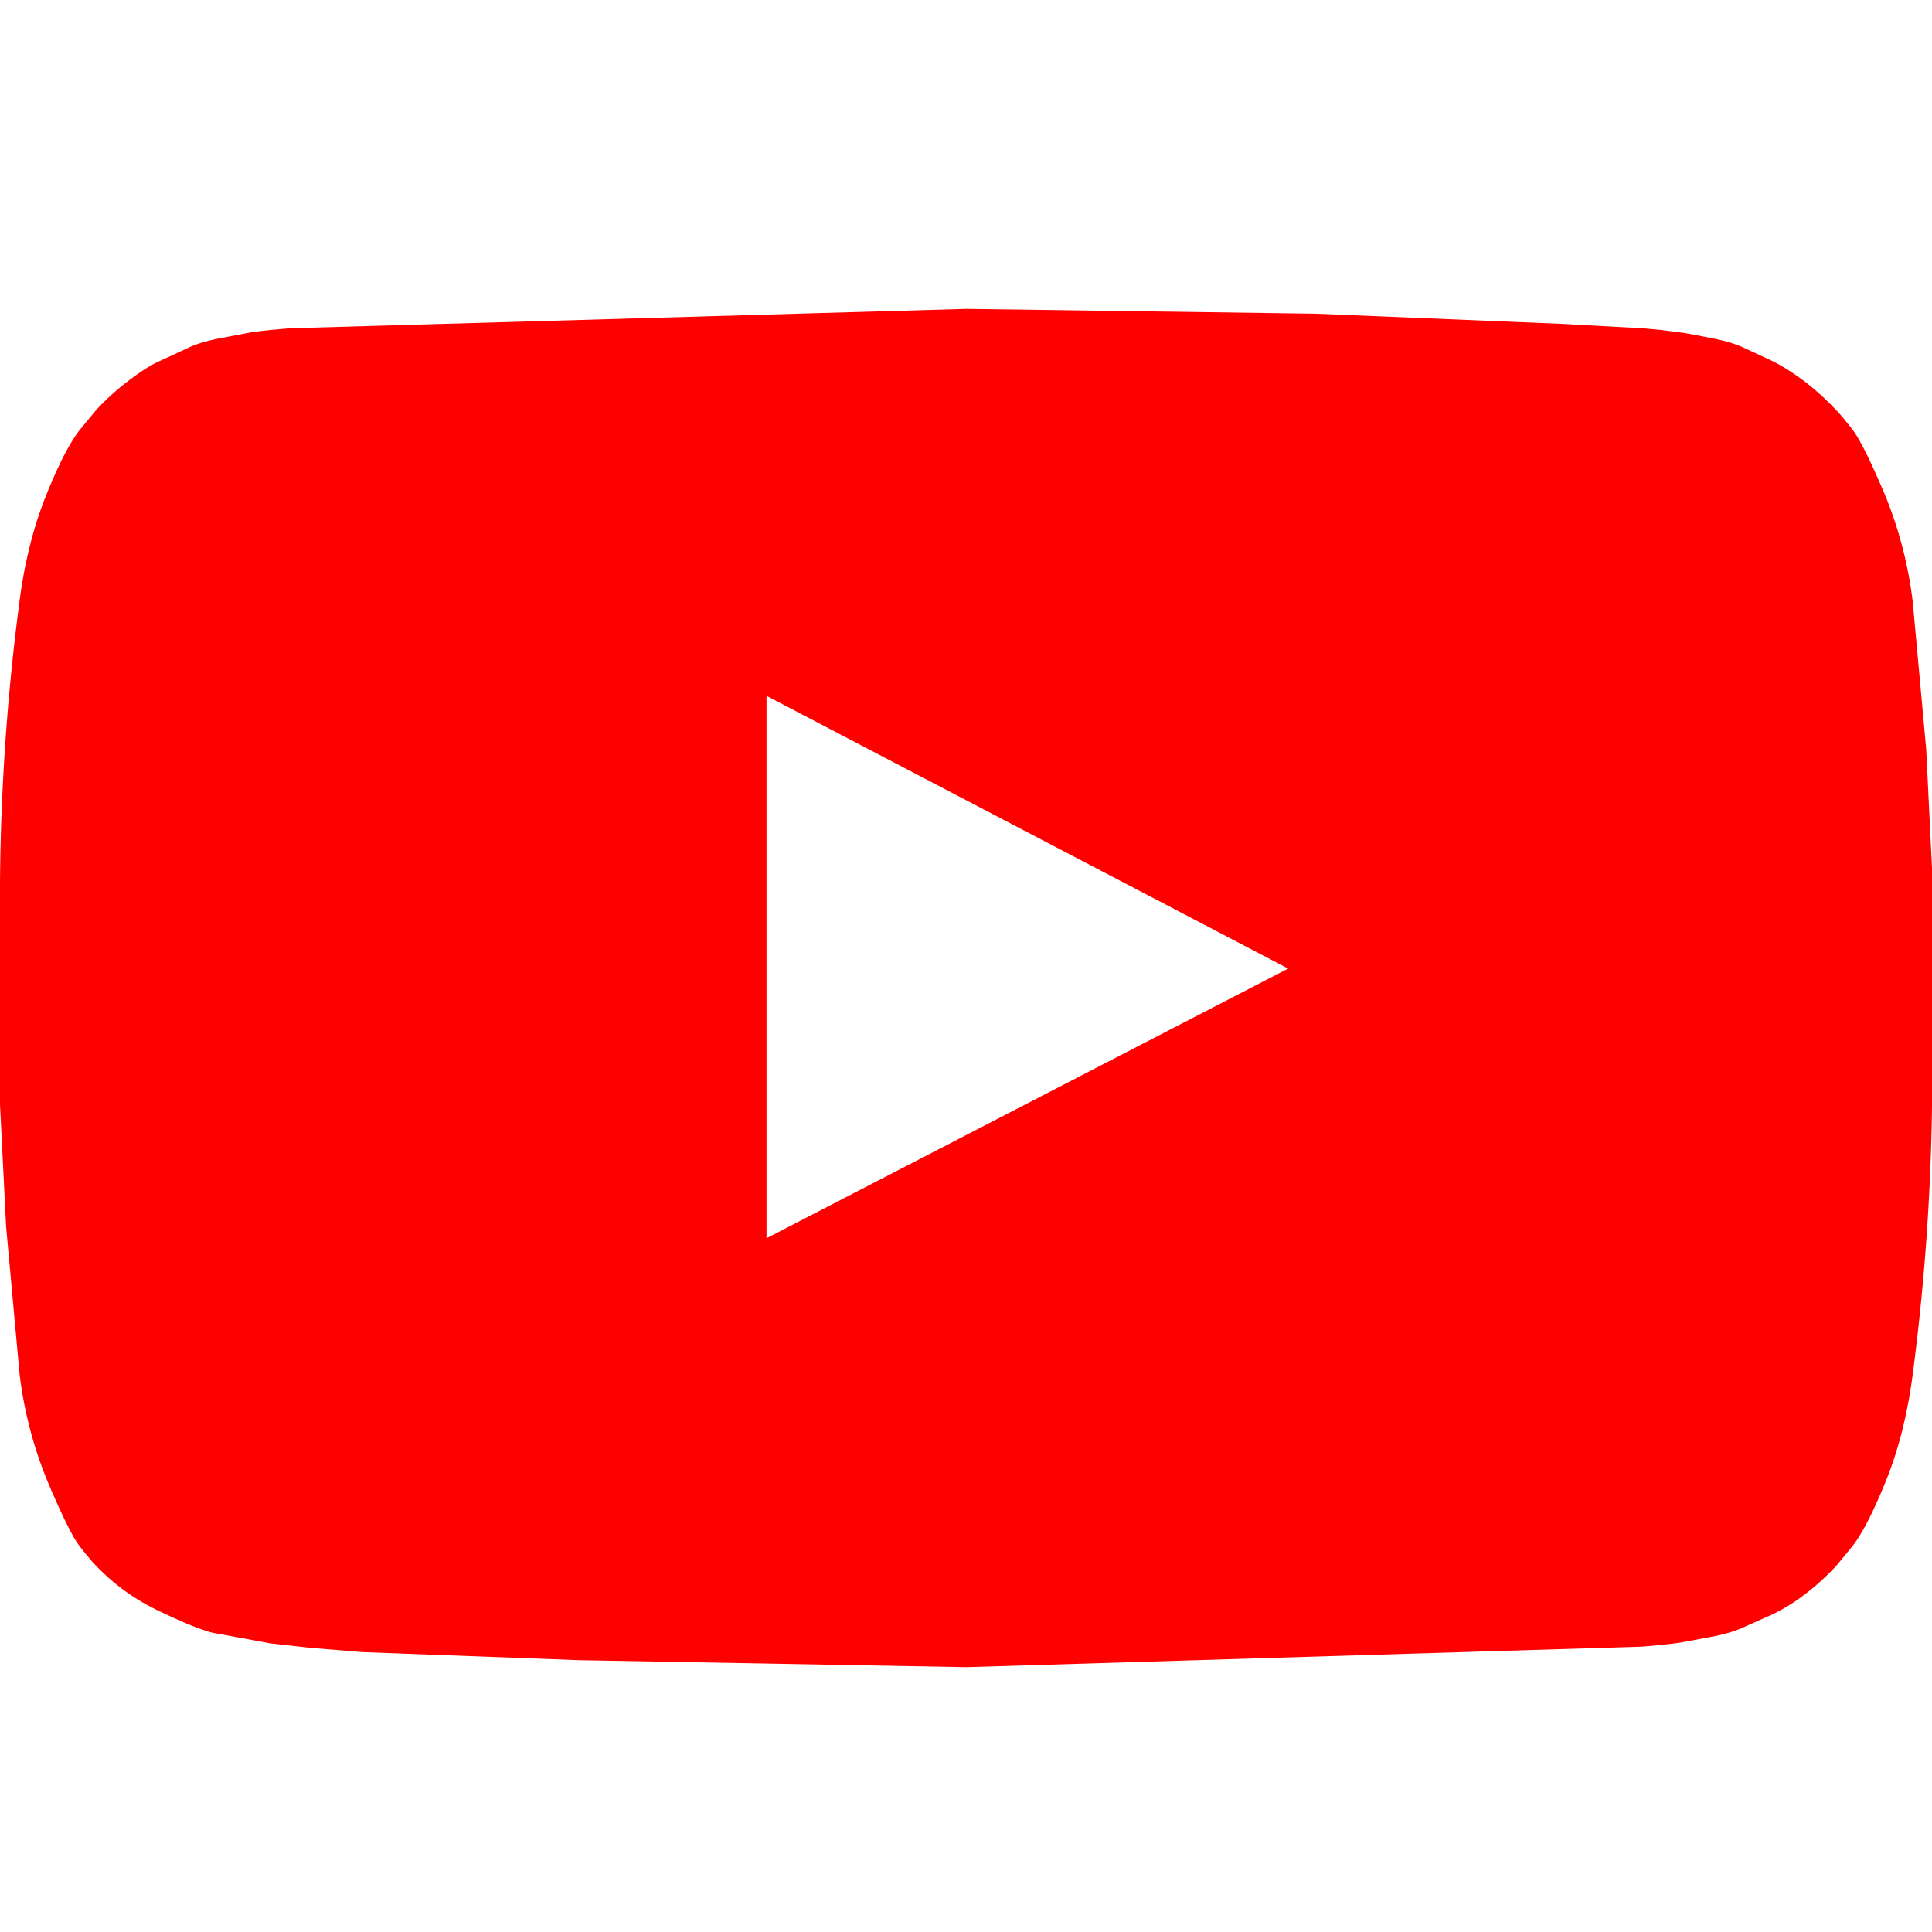 <svg xmlns="http://www.w3.org/2000/svg" width="24" height="24"><path fill="red" d="M12 3.837l4.346.06 3.074.127.978.054c.01 0 .085.007.228.02l.31.04.314.06c.146.027.274.063.38.107l.375.174c.143.07.28.16.416.262a3.27 3.27 0 0 1 .389.354c.053.054.122.137.207.248s.215.373.39.783a5.08 5.08 0 0 1 .354 1.353l.167 1.828.074 1.52v2.356a28.46 28.46 0 0 1-.241 3.885c-.063.49-.174.935-.335 1.332s-.303.672-.428.824l-.188.228c-.125.134-.255.252-.39.354a2.28 2.28 0 0 1-.416.255l-.375.167c-.106.045-.234.08-.38.107l-.322.06c-.066.013-.17.026-.308.04l-.22.02-8.397.255-4.815-.087-2.685-.1-.656-.054-.482-.054-.73-.134c-.166-.045-.393-.14-.683-.28s-.542-.326-.757-.55c-.054-.054-.123-.137-.208-.248s-.214-.373-.388-.783a5.08 5.08 0 0 1-.355-1.353l-.167-1.828L0 13.72v-2.357A28.3 28.3 0 0 1 .241 7.48c.062-.49.174-.935.334-1.332s.304-.672.43-.825l.188-.228a3.04 3.04 0 0 1 .389-.354c.134-.103.272-.2.415-.262l.375-.174c.107-.045.234-.08.382-.107l.314-.06c.063-.013.165-.026.308-.04l.228-.02L12 3.837zM9.522 15.382l6.48-3.35-6.48-3.388v6.737z"/></svg>